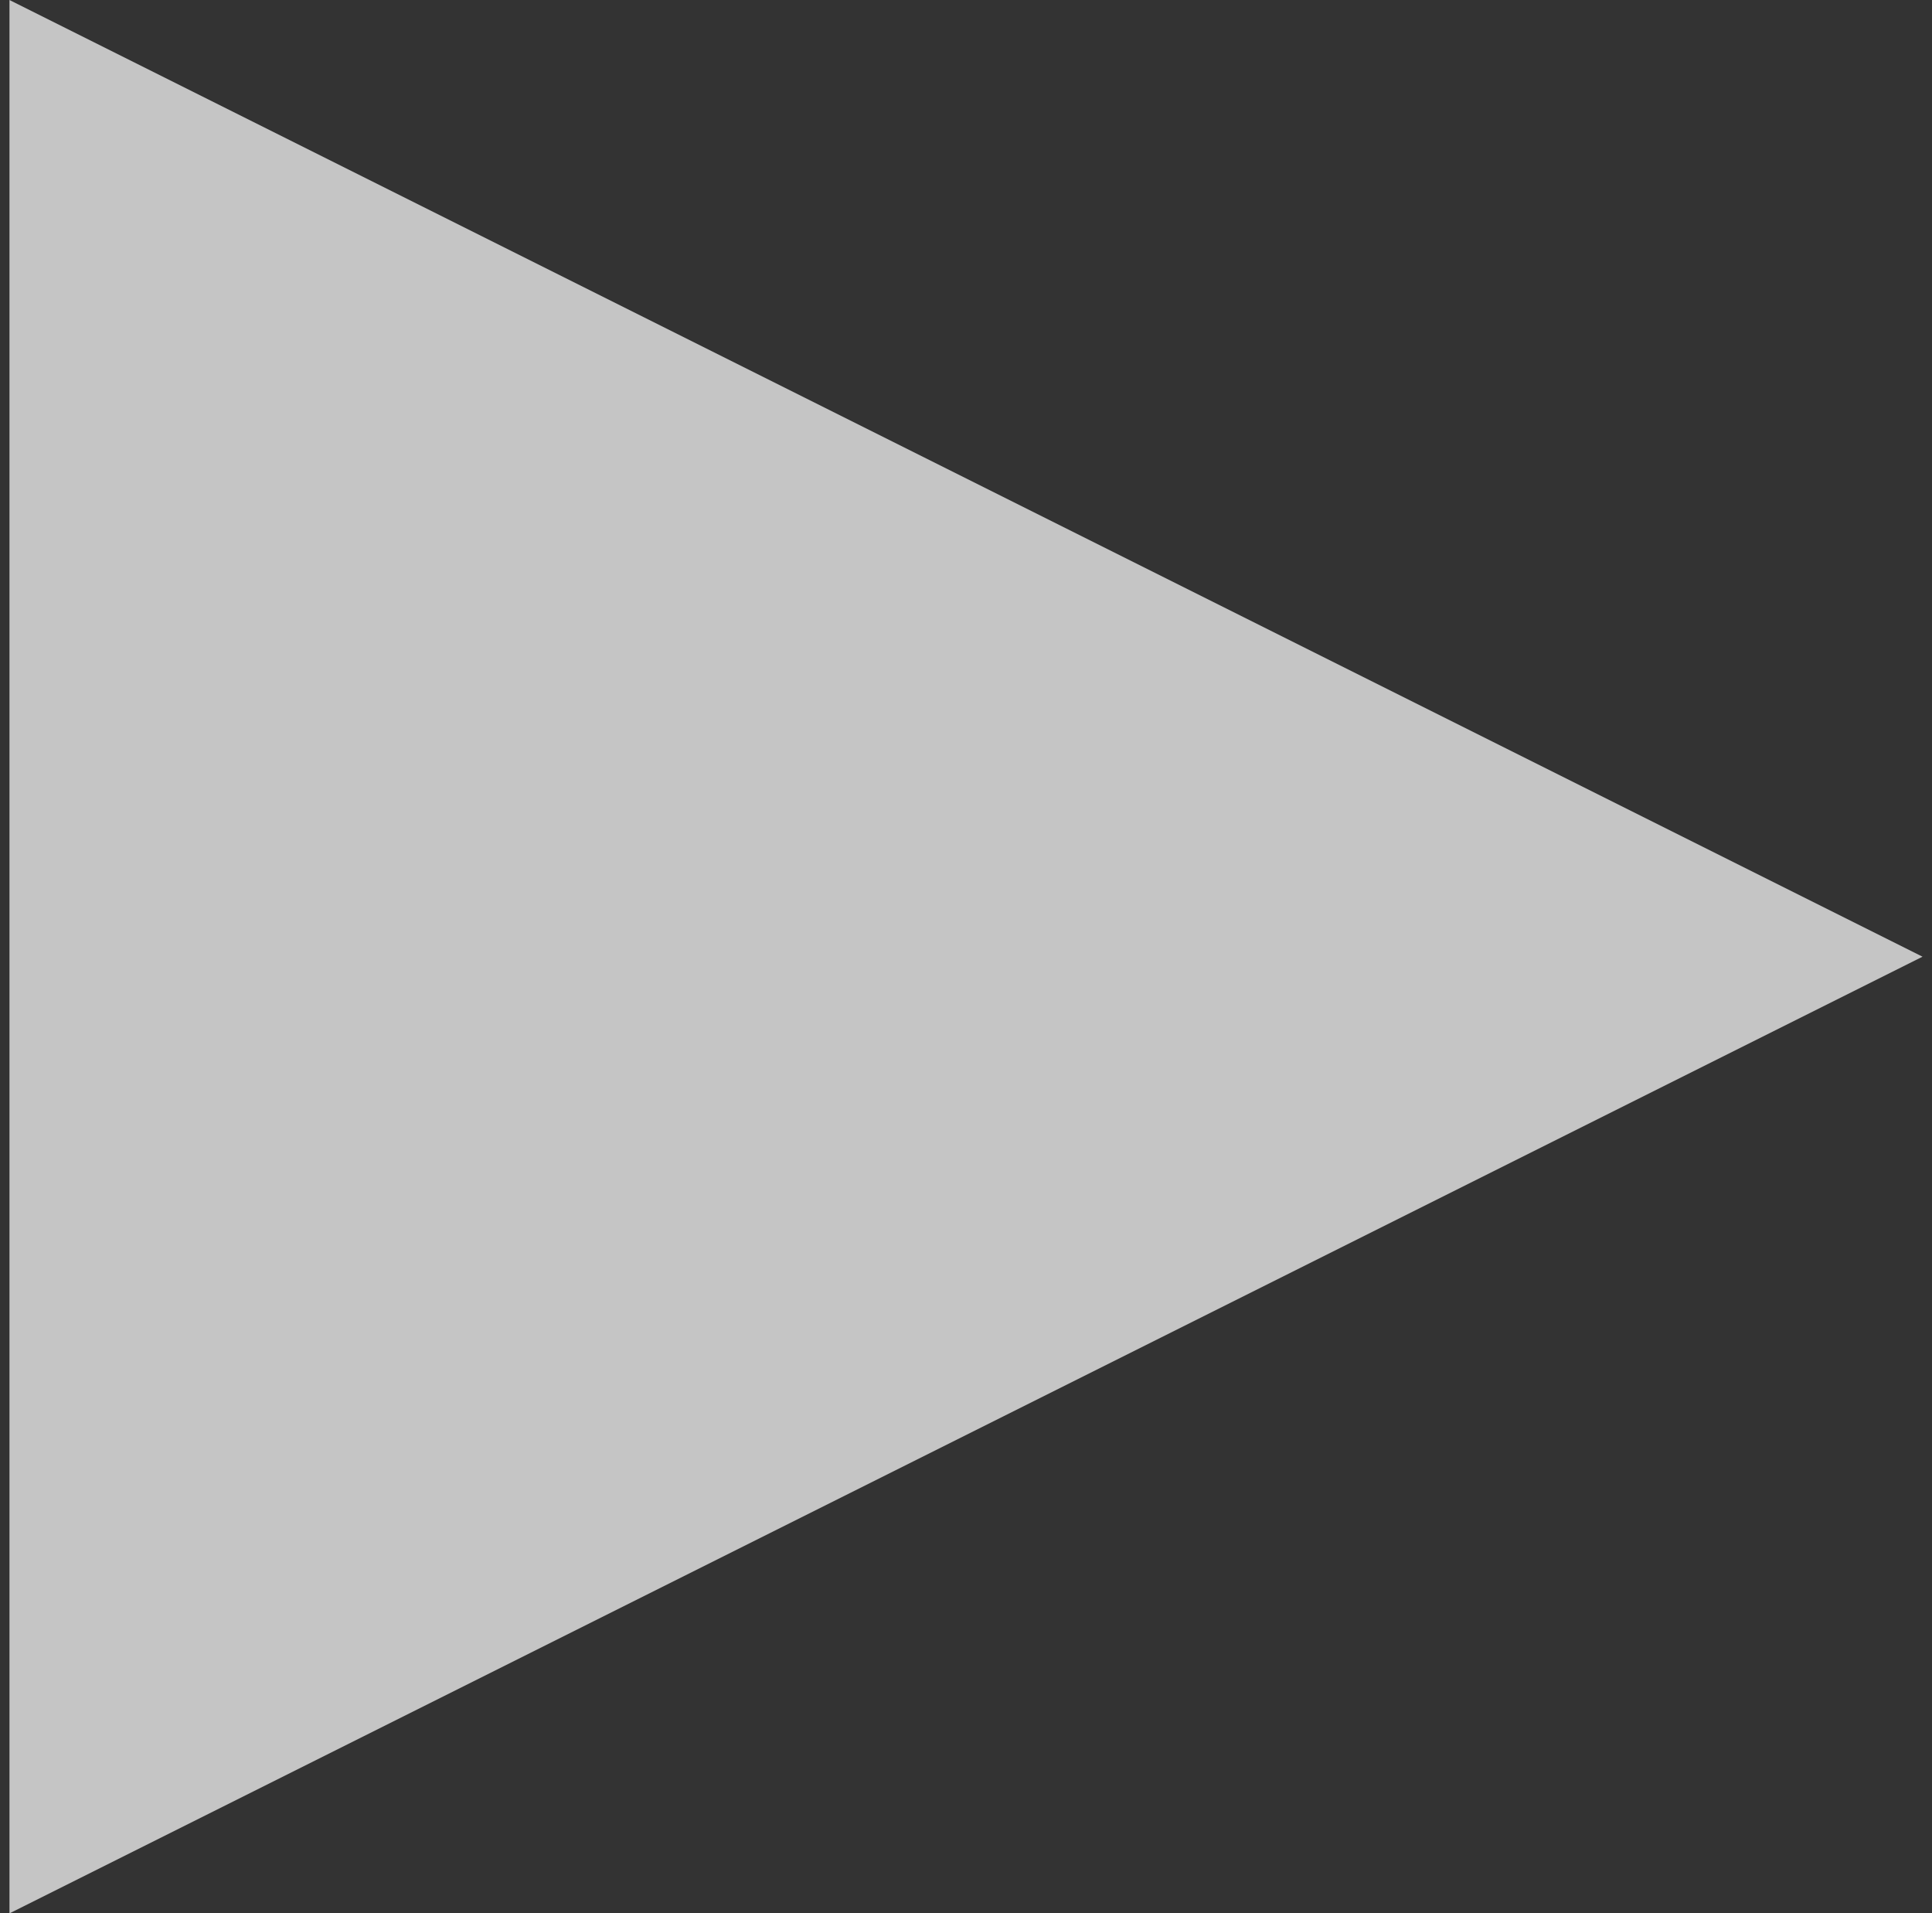 <?xml version="1.0" encoding="UTF-8"?>
<svg width="102px" height="101px" viewBox="0 0 102 101" version="1.1" xmlns="http://www.w3.org/2000/svg" xmlns:xlink="http://www.w3.org/1999/xlink">
    <rect x="0" y="0" width="102" height="101" fill="#333333" stroke="none"/>
    <title>Triangle</title>
    <g id="Home" stroke="none" stroke-width="1" fill="none" fill-rule="evenodd" opacity="0.714">
        <g id="Bradford-Home-Pool-Overview-" transform="translate(-909, -3533)" fill="#FFFFFF">
            <g id="video" transform="translate(375, 3308)">
                <polygon id="Triangle" transform="translate(585, 275.5) rotate(-270) translate(-585, -275.5) " points="585 225 635.5 326 534.5 326"></polygon>
            </g>
        </g>
    </g>
</svg>